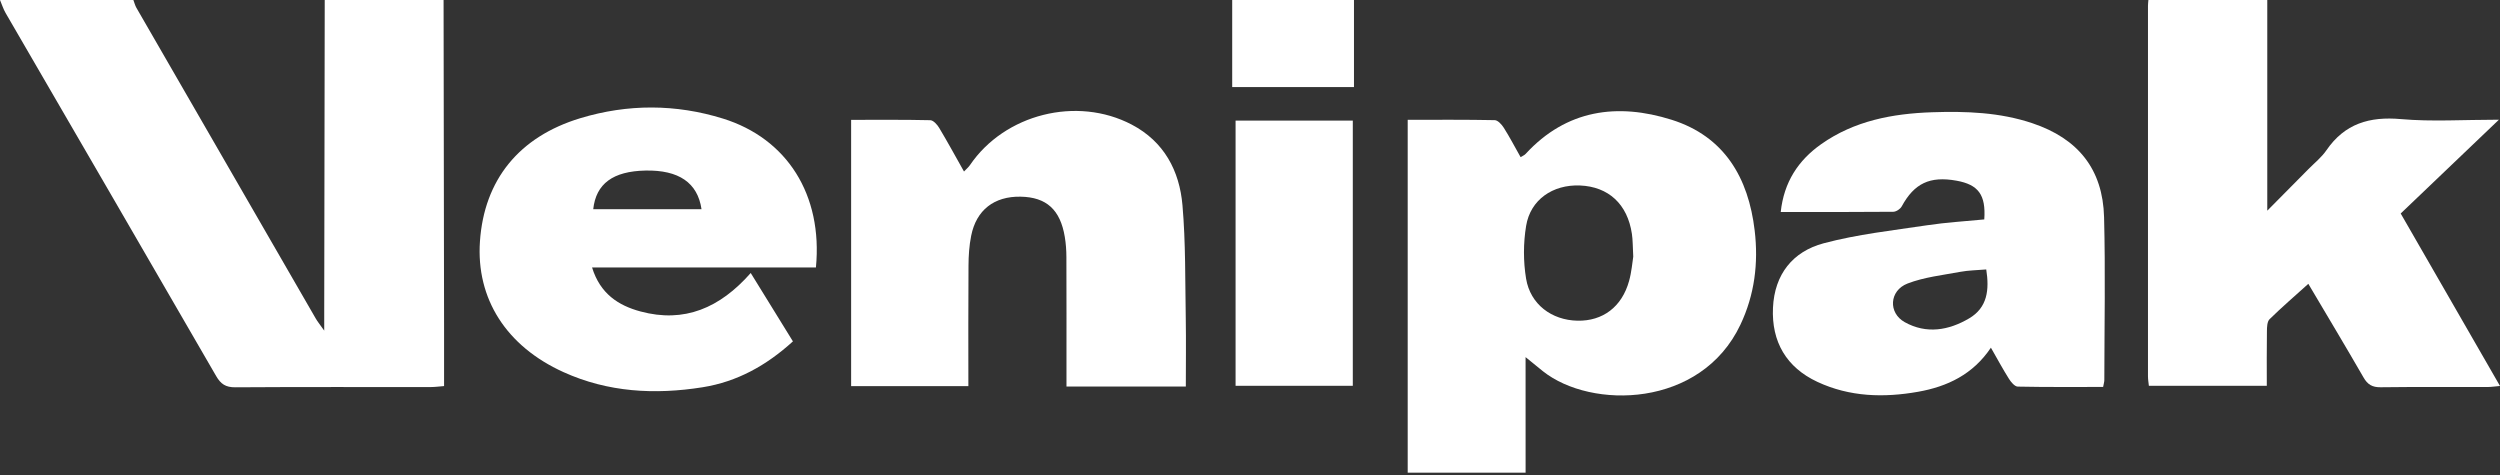 <svg width="100" height="19" viewBox="0 0 100 19" fill="none" xmlns="http://www.w3.org/2000/svg">
<rect x="0" y="0" width="100" height="19" fill="#333333" stroke="none"/>
<g clip-path="url(#clip0_99_149)">
<path d="M17.743 0C17.75 4.383 17.756 8.767 17.763 13.15C17.764 13.898 17.763 14.646 17.763 15.443C17.567 15.458 17.402 15.482 17.236 15.482C14.627 15.484 12.019 15.475 9.41 15.492C9.027 15.494 8.831 15.363 8.644 15.039C5.845 10.195 3.032 5.359 0.224 0.52C0.13 0.358 0.074 0.174 0 0C1.779 0 3.556 0 5.335 0C5.375 0.104 5.401 0.217 5.456 0.312C7.844 4.455 10.236 8.597 12.628 12.738C12.697 12.859 12.788 12.968 12.969 13.225C12.969 12.851 12.969 12.649 12.969 12.445C12.976 8.297 12.982 4.148 12.989 0C14.574 0 16.159 0 17.743 0Z" fill="white"/>
<path d="M90.691 0C90.691 2.767 90.691 5.535 90.691 8.427C91.285 7.828 91.813 7.296 92.34 6.762C92.584 6.515 92.864 6.292 93.057 6.01C93.788 4.947 94.776 4.652 96.038 4.764C97.278 4.873 98.536 4.788 99.957 4.788C98.575 6.107 97.317 7.309 96.028 8.54C97.341 10.821 98.652 13.097 100 15.439C99.794 15.457 99.654 15.48 99.513 15.48C98.083 15.483 96.654 15.472 95.225 15.49C94.891 15.494 94.704 15.383 94.541 15.098C93.831 13.867 93.1 12.649 92.333 11.353C91.791 11.842 91.271 12.289 90.783 12.768C90.684 12.866 90.679 13.085 90.677 13.249C90.666 13.958 90.672 14.668 90.672 15.431C89.092 15.431 87.543 15.431 85.955 15.431C85.943 15.311 85.919 15.182 85.919 15.054C85.916 10.113 85.917 5.171 85.919 0.23C85.919 0.153 85.93 0.077 85.936 0C87.52 0 89.106 0 90.691 0Z" fill="white"/>
<path d="M54.159 0C54.159 1.149 54.159 2.299 54.159 3.482C52.539 3.482 50.949 3.482 49.288 3.482C49.288 2.295 49.288 1.148 49.288 0C50.911 0 52.536 0 54.159 0Z" fill="white"/>
<path d="M61.024 18.908C59.395 18.908 57.873 18.908 56.308 18.908C56.308 14.214 56.308 9.536 56.308 4.792C57.481 4.792 58.635 4.783 59.789 4.806C59.914 4.808 60.07 4.981 60.152 5.111C60.388 5.484 60.592 5.876 60.824 6.286C60.905 6.235 60.978 6.208 61.024 6.157C62.658 4.38 64.699 4.109 66.863 4.79C68.969 5.452 69.938 7.102 70.187 9.221C70.342 10.53 70.183 11.791 69.618 12.985C68.038 16.329 63.647 16.382 61.718 14.85C61.508 14.684 61.303 14.513 61.023 14.285C61.024 15.854 61.024 17.356 61.024 18.908ZM65.33 10.266C65.308 9.852 65.313 9.6 65.276 9.355C65.1 8.165 64.34 7.465 63.196 7.419C62.111 7.378 61.218 7.986 61.045 9.034C60.931 9.722 60.93 10.457 61.043 11.143C61.212 12.174 62.067 12.806 63.098 12.828C64.112 12.848 64.876 12.276 65.163 11.239C65.266 10.872 65.294 10.486 65.33 10.266Z" fill="white"/>
<path d="M79.371 8.777C79.44 7.792 79.134 7.384 78.258 7.227C77.192 7.035 76.57 7.336 76.069 8.255C76.012 8.361 75.847 8.47 75.731 8.471C74.248 8.485 72.763 8.48 71.229 8.48C71.358 7.282 71.929 6.415 72.848 5.766C74.175 4.829 75.704 4.543 77.287 4.49C78.642 4.445 79.991 4.491 81.295 4.929C83.125 5.543 84.113 6.768 84.163 8.687C84.219 10.858 84.176 13.032 84.173 15.204C84.173 15.276 84.148 15.349 84.125 15.478C82.979 15.478 81.844 15.488 80.71 15.464C80.588 15.462 80.439 15.283 80.358 15.153C80.113 14.765 79.896 14.36 79.636 13.907C78.92 14.977 77.893 15.464 76.724 15.671C75.35 15.914 73.989 15.878 72.698 15.276C71.456 14.698 70.856 13.669 70.919 12.311C70.98 10.97 71.711 10.061 72.947 9.731C74.297 9.371 75.706 9.218 77.094 9.009C77.85 8.895 78.619 8.851 79.371 8.777ZM79.45 10.778C79.071 10.811 78.74 10.812 78.42 10.872C77.707 11.006 76.967 11.084 76.299 11.342C75.569 11.626 75.523 12.515 76.188 12.886C77.057 13.37 77.947 13.218 78.766 12.735C79.5 12.302 79.577 11.592 79.45 10.778Z" fill="white"/>
<path d="M47.433 15.462C45.819 15.462 44.279 15.462 42.659 15.462C42.659 15.239 42.659 15.036 42.659 14.833C42.659 13.314 42.662 11.796 42.656 10.278C42.655 10.011 42.636 9.74 42.592 9.477C42.411 8.385 41.856 7.886 40.825 7.867C39.77 7.848 39.053 8.397 38.847 9.43C38.768 9.823 38.742 10.23 38.74 10.631C38.728 12.223 38.735 13.814 38.735 15.444C37.159 15.444 35.625 15.444 34.045 15.444C34.045 11.922 34.045 8.397 34.045 4.794C35.097 4.794 36.153 4.784 37.21 4.808C37.334 4.81 37.49 4.986 37.569 5.118C37.904 5.678 38.216 6.251 38.56 6.861C38.658 6.757 38.741 6.688 38.8 6.602C40.188 4.563 43.073 3.833 45.267 4.983C46.566 5.664 47.181 6.834 47.299 8.212C47.429 9.72 47.404 11.243 47.431 12.758C47.446 13.638 47.433 14.519 47.433 15.462Z" fill="white"/>
<path d="M23.683 10.7C24.007 11.751 24.738 12.221 25.618 12.458C27.375 12.932 28.797 12.317 30.029 10.92C30.599 11.844 31.145 12.73 31.717 13.655C30.664 14.613 29.492 15.27 28.099 15.491C26.192 15.794 24.321 15.692 22.54 14.885C20.244 13.846 19.04 11.939 19.198 9.654C19.366 7.2 20.757 5.47 23.215 4.727C25.111 4.154 27.028 4.156 28.921 4.744C31.474 5.538 32.917 7.784 32.637 10.699C29.694 10.7 26.744 10.7 23.683 10.7ZM23.729 8.369C25.169 8.369 26.611 8.369 28.061 8.369C27.904 7.304 27.148 6.798 25.826 6.822C24.516 6.847 23.84 7.35 23.729 8.369Z" fill="white"/>
<path d="M49.423 4.825C51.014 4.825 52.55 4.825 54.112 4.825C54.112 8.369 54.112 11.875 54.112 15.433C52.557 15.433 51.009 15.433 49.423 15.433C49.423 11.911 49.423 8.389 49.423 4.825Z" fill="white"/>
</g>
<defs>
<clipPath id="clip0_99_149">
<rect width="100" height="18.908" fill="white"/>
</clipPath>
</defs>
</svg>
